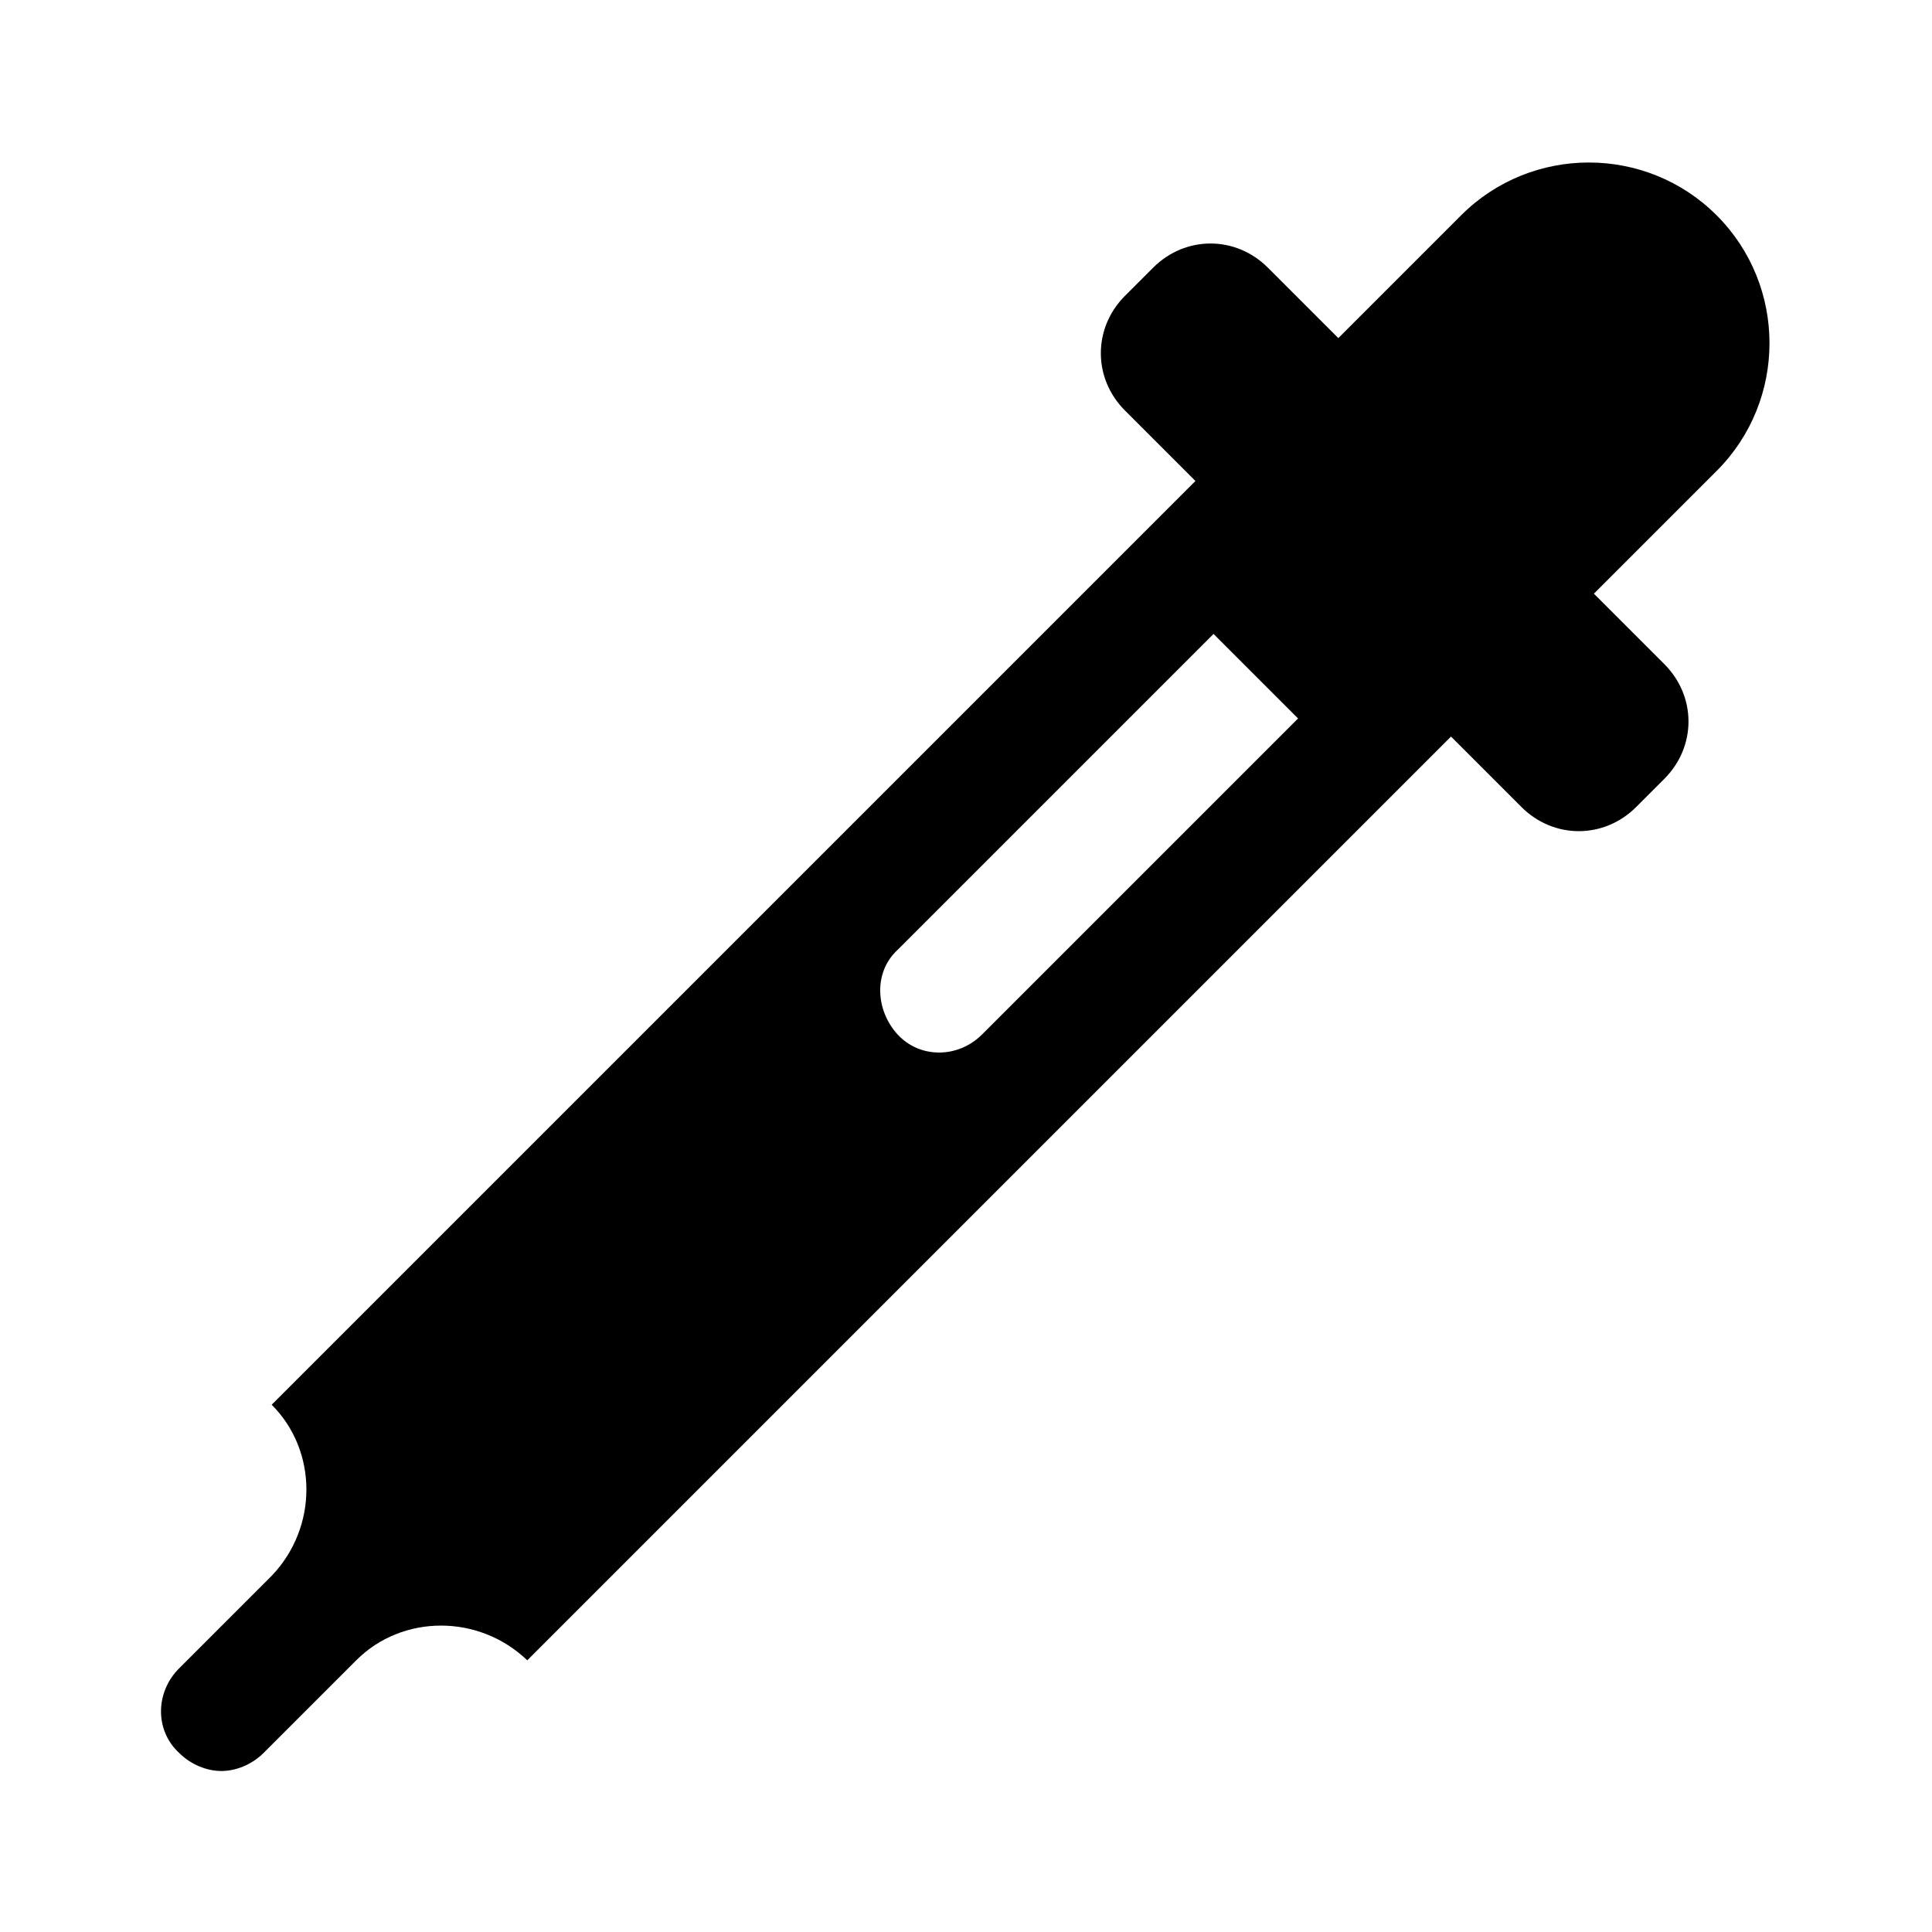<svg width="96" height="96" xmlns="http://www.w3.org/2000/svg" xmlns:xlink="http://www.w3.org/1999/xlink" overflow="hidden"><defs><clipPath id="clip0"><rect x="0" y="0" width="96" height="96"/></clipPath></defs><g clip-path="url(#clip0)"><path d="M85.3 10.7C81.8 7.2 76.1 7.2 72.6 10.7 72.4 10.9 66.5 16.8 66.5 16.8L63 13.3C61.4 11.7 58.9 11.7 57.3 13.3L55.9 14.7C54.3 16.3 54.3 18.8 55.9 20.4L59.4 23.9 13.5 69.8C15.8 72.1 15.8 75.9 13.5 78.3L13.5 78.3 8.9 82.9C7.7 84.1 7.7 86 8.9 87.1 9.5 87.7 10.3 88 11 88 11.7 88 12.5 87.7 13.1 87.1L17.7 82.5 17.7 82.5C20 80.2 23.8 80.2 26.2 82.5L26.9 81.8 72.1 36.6 75.6 40.1C77.2 41.7 79.7 41.7 81.3 40.1L82.7 38.7C84.3 37.1 84.3 34.6 82.7 33L79.2 29.5C79.2 29.5 85.1 23.6 85.3 23.4 88.8 19.9 88.8 14.2 85.3 10.7ZM48.8 51.4C47.6 52.6 45.7 52.6 44.6 51.4 43.5 50.2 43.4 48.3 44.6 47.2L60.3 31.5 64.5 35.7 48.8 51.4Z"/></g></svg>